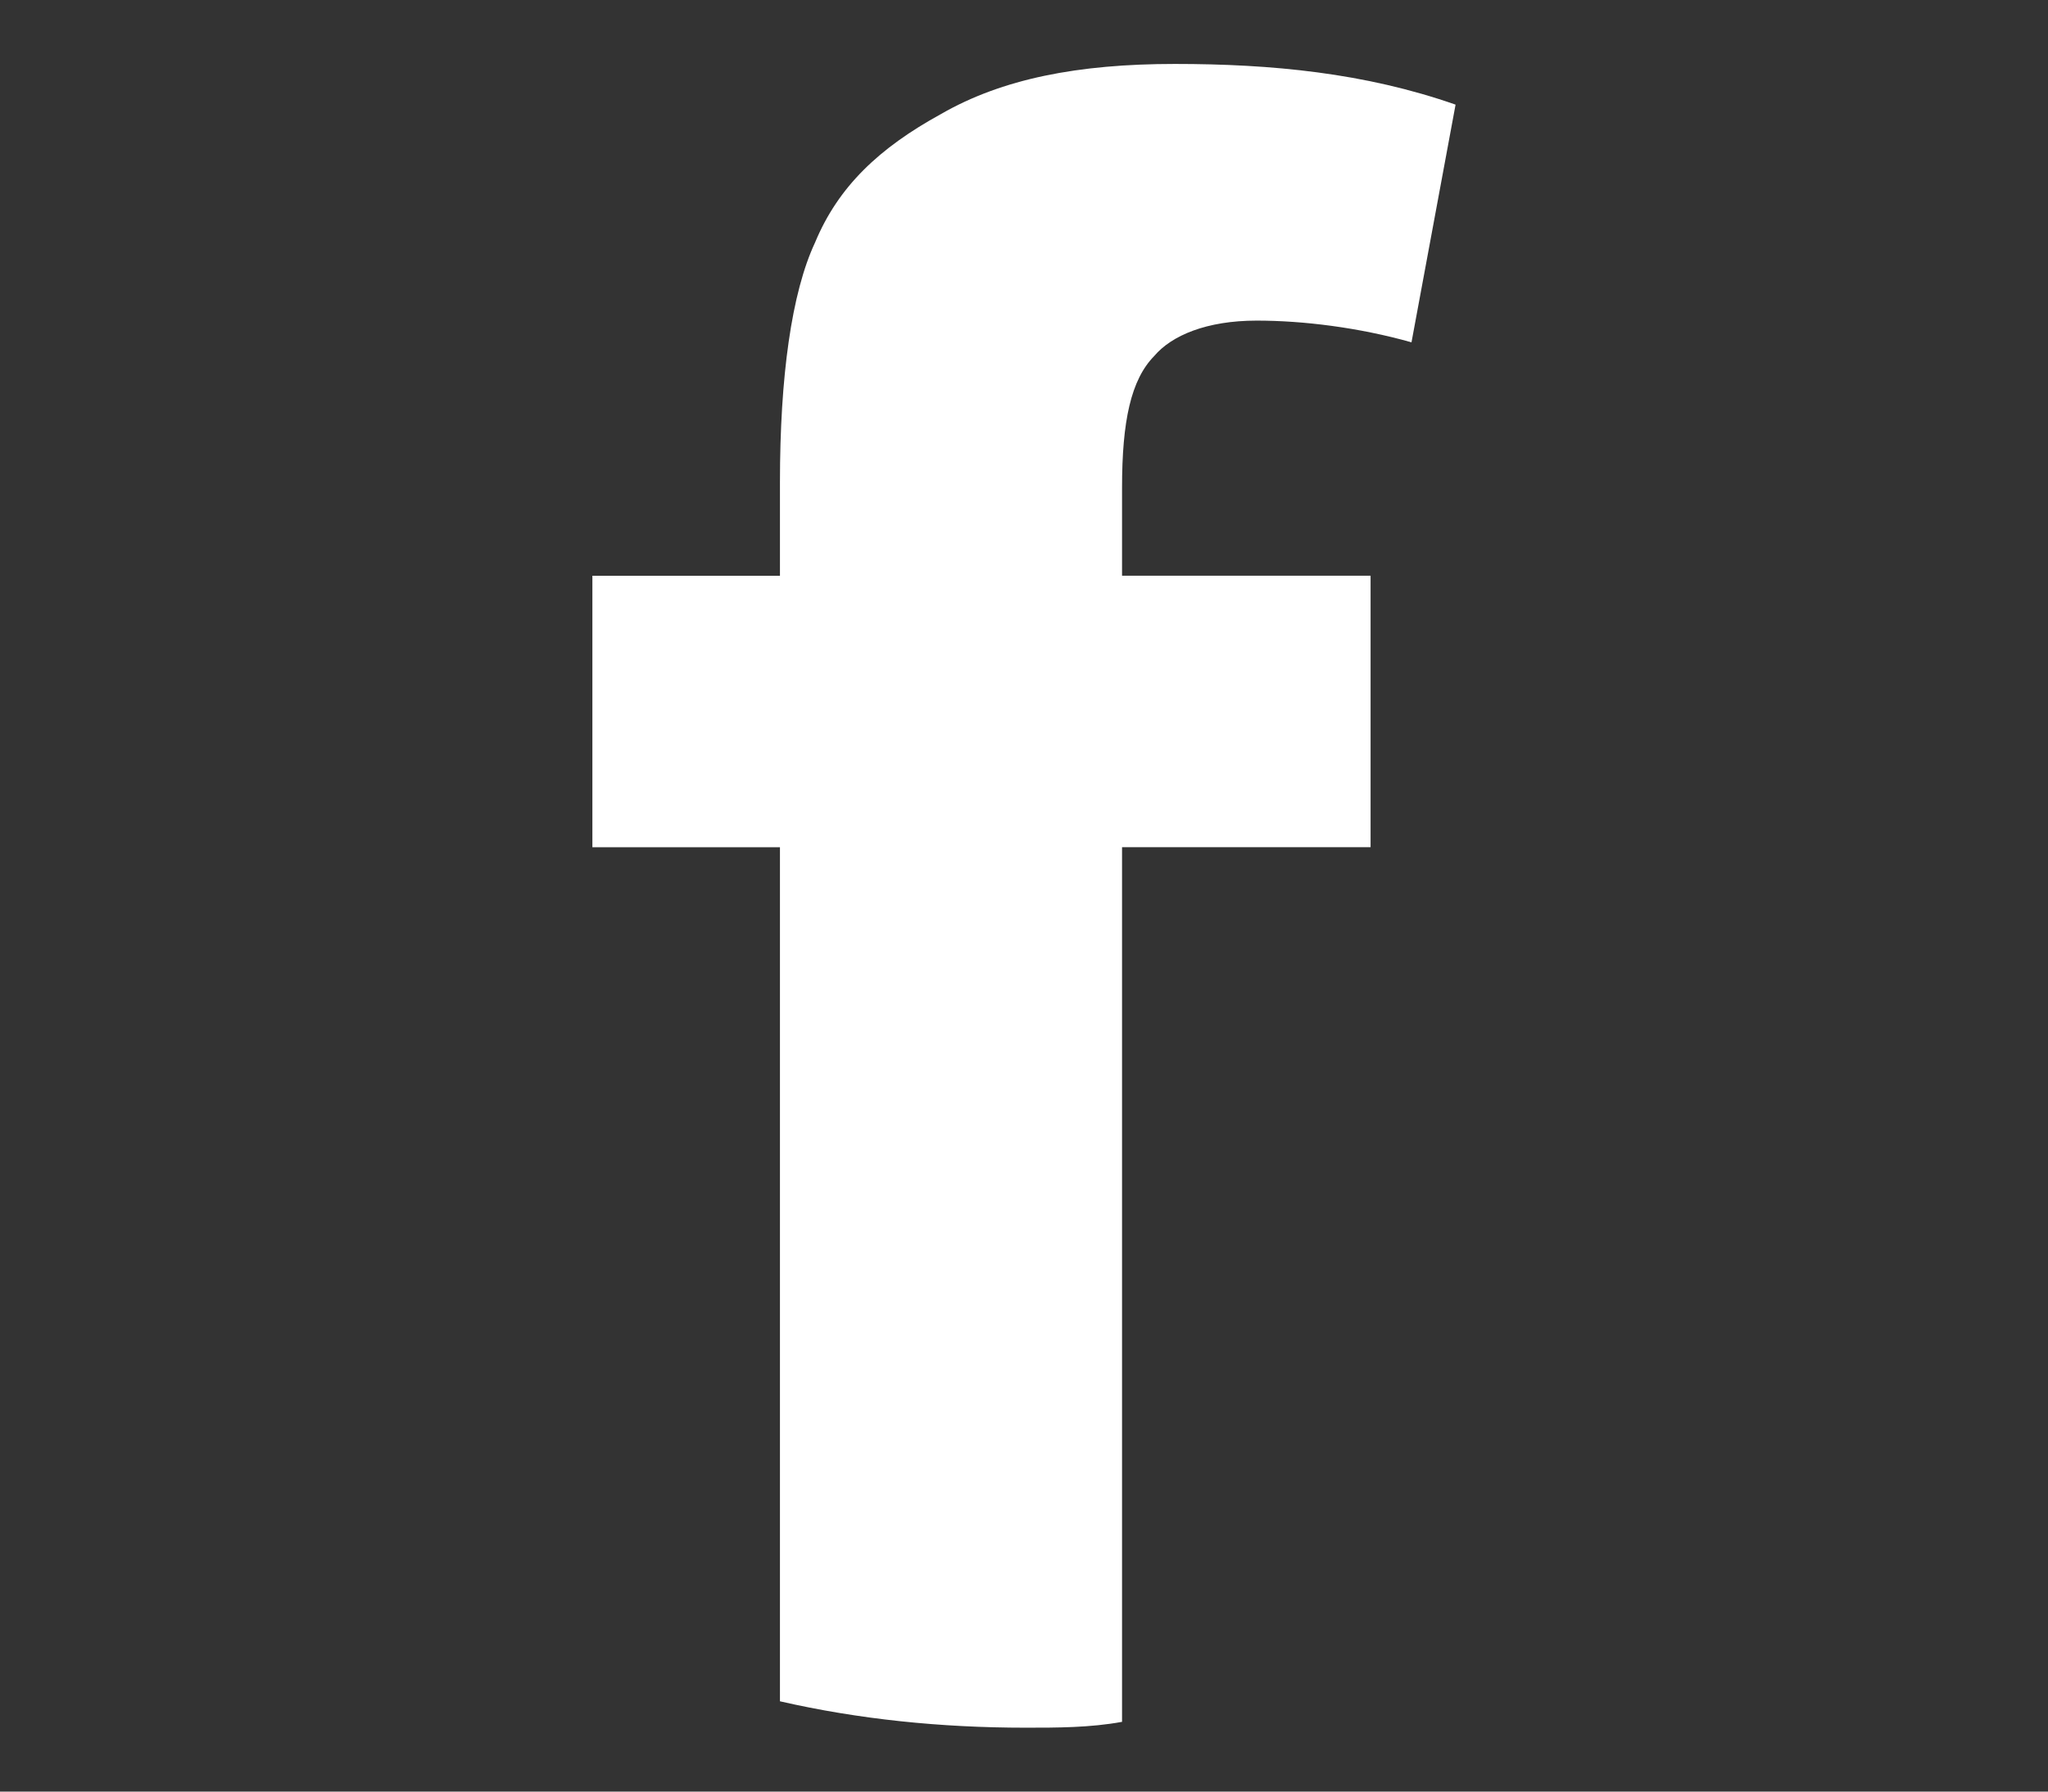 <?xml version="1.0" encoding="utf-8"?>
<!-- Generator: Adobe Illustrator 16.0.0, SVG Export Plug-In . SVG Version: 6.00 Build 0)  -->
<!DOCTYPE svg PUBLIC "-//W3C//DTD SVG 1.1//EN" "http://www.w3.org/Graphics/SVG/1.1/DTD/svg11.dtd">
<svg version="1.1" id="圖層_1" xmlns="http://www.w3.org/2000/svg" xmlns:xlink="http://www.w3.org/1999/xlink" x="0px" y="0px"
	 width="48px" height="42px" viewBox="0 0 48 42" enable-background="new 0 0 48 42" xml:space="preserve">
<rect x="0" y="0" width="48" height="42" fill="#333333" stroke="none"/>
<g>
	<path fill="#FFFFFF" d="M27.052,8.346c0.409-0.483,1.231-0.83,2.401-0.83c1.09,0,2.396,0.161,3.629,0.509l1.033-5.572
		c-2.123-0.744-4.314-0.954-6.58-0.954c-2.267,0-4.049,0.348-5.485,1.177c-1.442,0.792-2.402,1.696-2.947,3.009
		c-0.551,1.177-0.823,3.144-0.823,5.622v2.19h-4.396v6.365h4.396v20.021c1.845,0.422,3.771,0.619,5.758,0.619
		c0.748,0,1.51,0,2.26-0.137V19.861h5.825v-6.365h-5.825V11.44C26.297,9.868,26.507,8.902,27.052,8.346z"/>
</g>
</svg>
